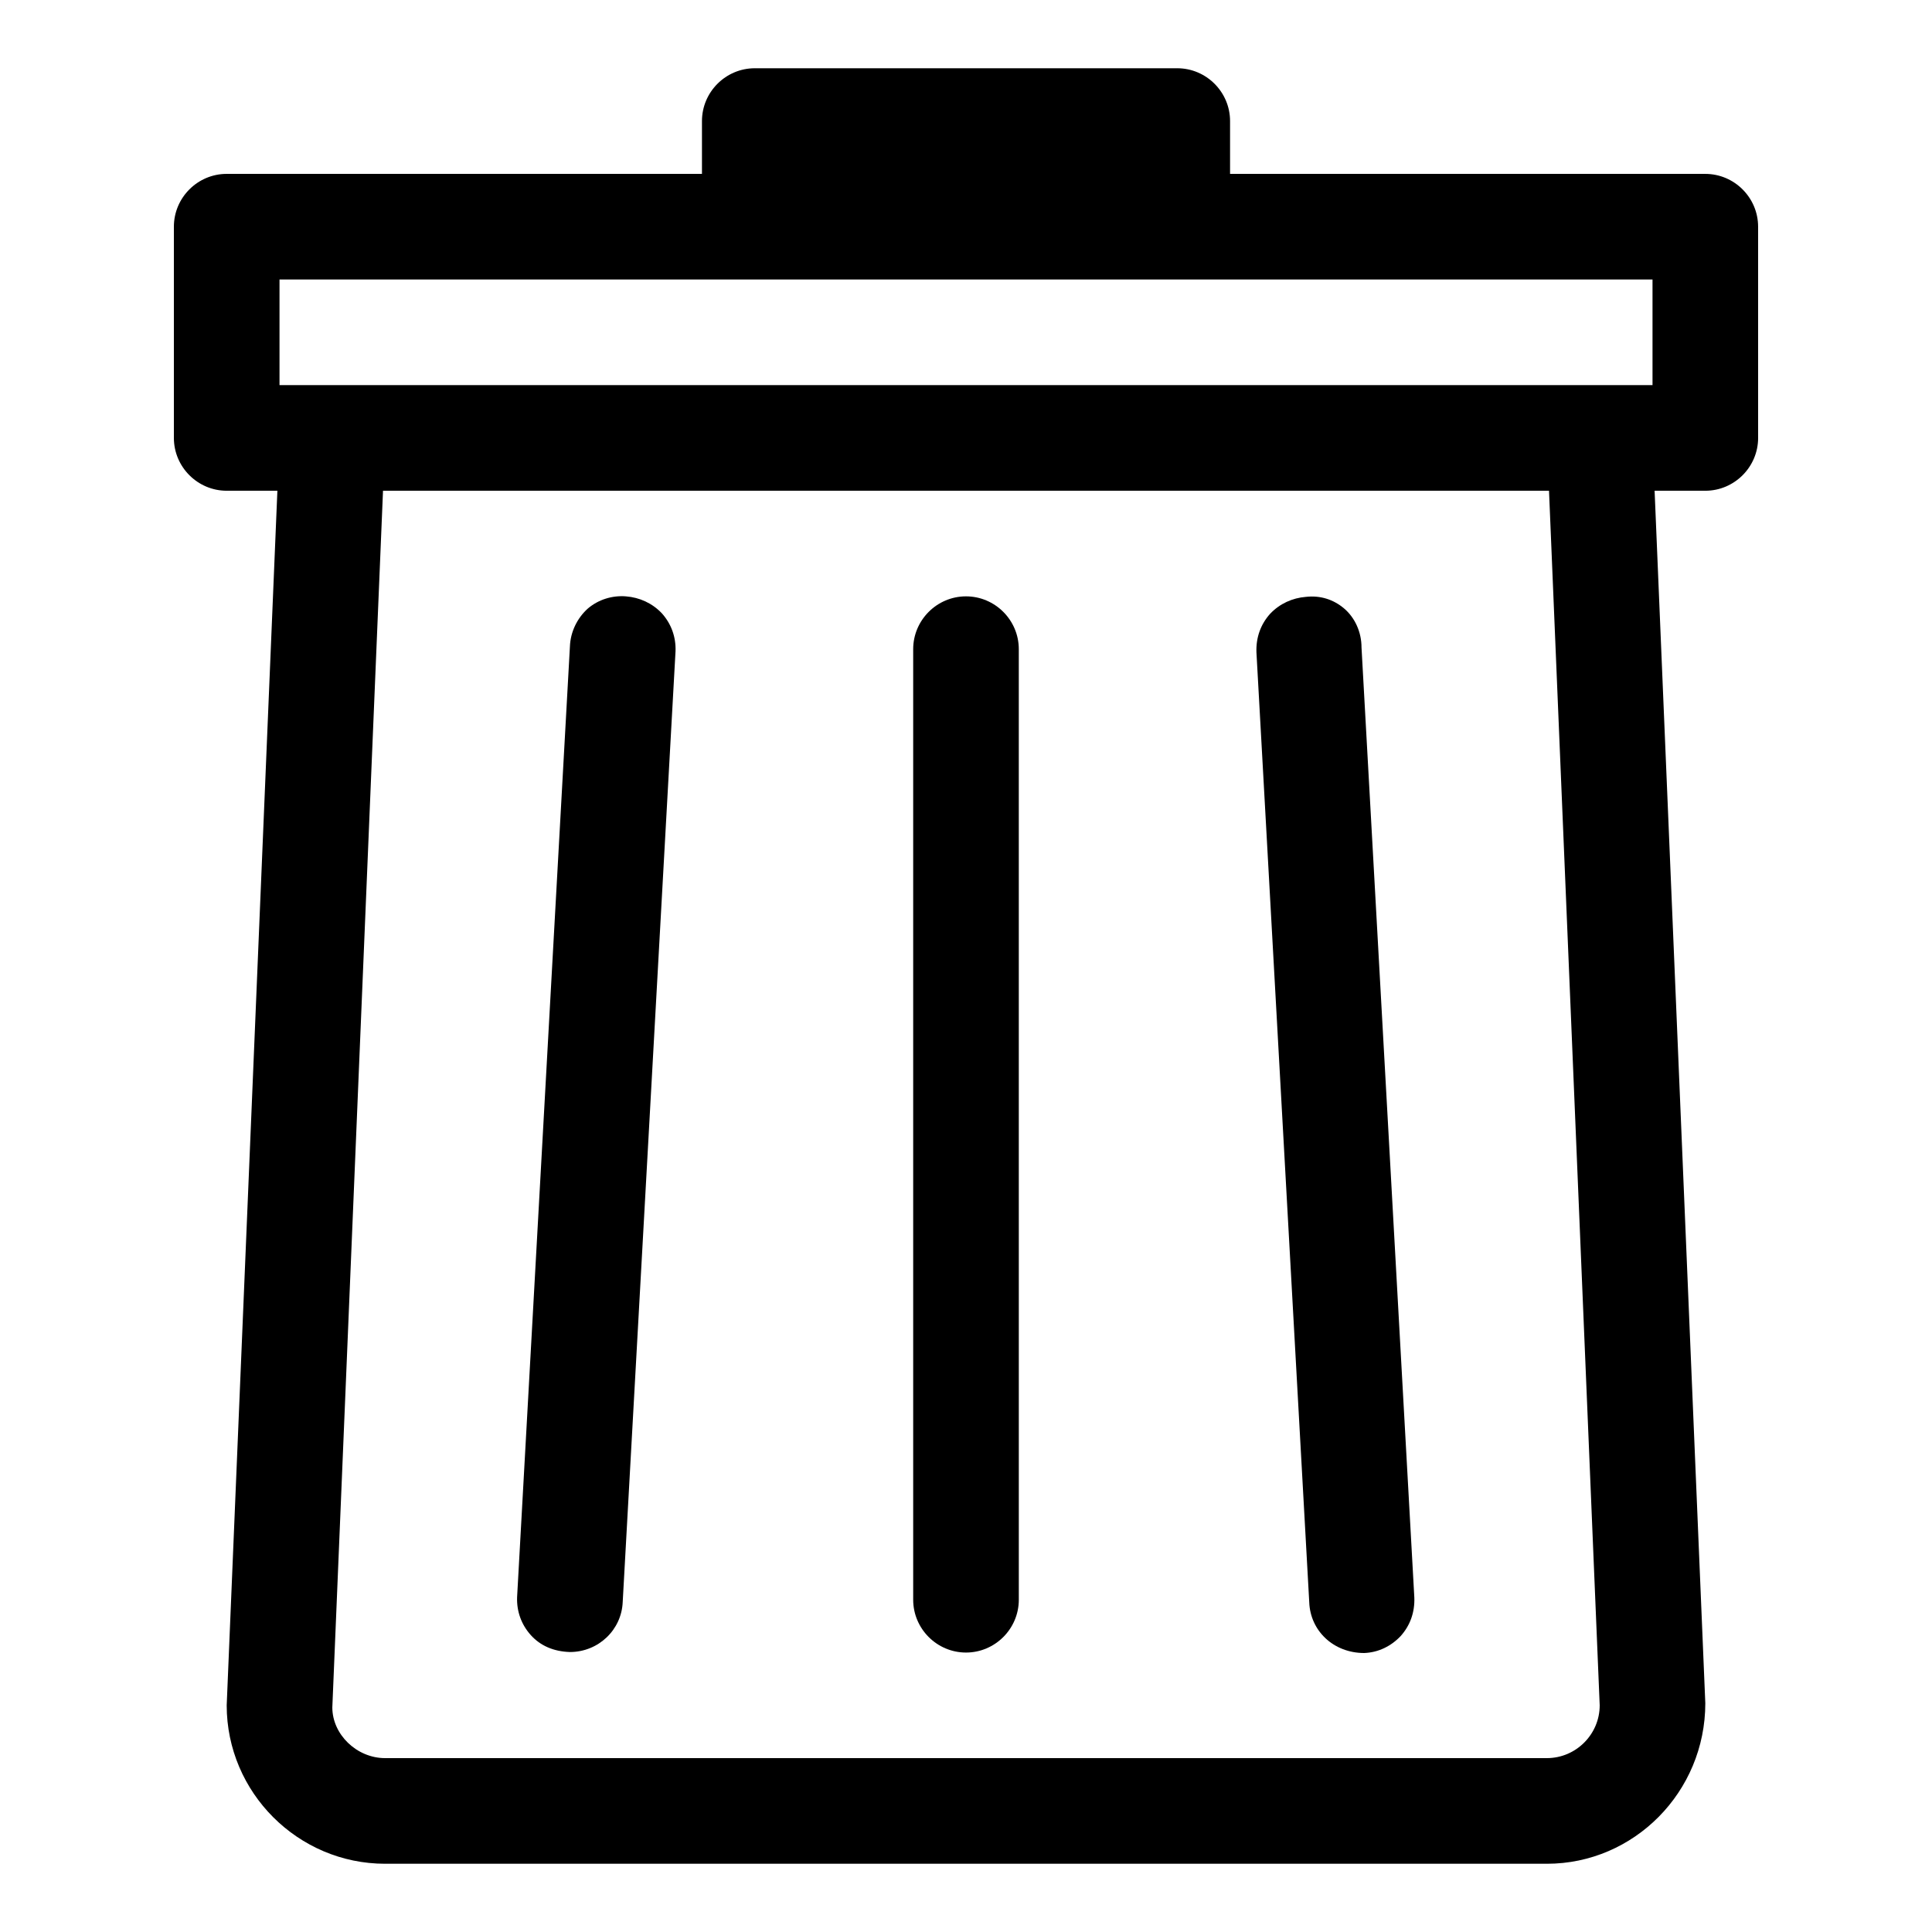 <?xml version="1.0" encoding="UTF-8"?>
<!-- Uploaded to: SVG Repo, www.svgrepo.com, Generator: SVG Repo Mixer Tools -->
<svg fill="#000000" width="800px" height="800px" version="1.1" viewBox="144 144 512 512" xmlns="http://www.w3.org/2000/svg">
 <g>
  <path d="m309.87 302.04c-3.637-0.281-7.277 0.84-10.078 3.219-2.801 2.519-4.617 6.156-4.758 10.078l-13.996 251.91c-0.141 3.777 1.121 7.277 3.637 10.078 2.519 2.801 6.019 4.34 10.355 4.477 7.559 0 13.715-5.879 13.996-13.297l13.996-251.91c0.141-3.777-1.121-7.277-3.637-10.078-2.516-2.656-5.875-4.195-9.516-4.477z"/>
  <path d="m400 302.04c-7.695 0-13.996 6.297-13.996 13.996v251.91c0 7.695 6.297 13.996 13.996 13.996 7.695 0 13.996-6.297 13.996-13.996l-0.004-251.91c0-7.699-6.297-13.996-13.992-13.996z"/>
  <path d="m500.2 305.25c-2.801-2.379-6.297-3.5-10.078-3.078-3.637 0.281-6.996 1.82-9.516 4.477-2.519 2.801-3.777 6.297-3.637 10.215l13.996 251.77c0.281 7.559 6.438 13.434 14.555 13.434 3.777-0.141 7.137-1.82 9.656-4.477 2.519-2.801 3.777-6.297 3.637-10.215l-13.996-251.77c0.004-4.199-1.816-7.977-4.617-10.355z"/>
  <path d="m595.93 190.08h-125.95v-13.996c0-7.695-6.297-13.996-13.996-13.996h-111.96c-7.695 0-13.996 6.297-13.996 13.996v13.996h-125.95c-7.699 0-13.996 6.297-13.996 13.996v55.98c0 7.695 6.297 13.996 13.996 13.996h13.434l-13.434 321.88c0 23.09 18.895 41.984 41.984 41.984h307.88c23.09 0 41.984-19.031 41.984-42.543l-13.438-321.32h13.438c7.695 0 13.996-6.297 13.996-13.996l-0.004-55.977c0-7.699-6.297-13.996-13.992-13.996zm-41.984 419.84h-307.88c-7.559 0-13.996-6.297-13.996-13.434l13.434-322.44h309l13.434 321.88c0 7.695-6.297 13.992-13.992 13.992zm27.988-363.86h-363.86v-27.992h363.86z"/>
 </g>
</svg>